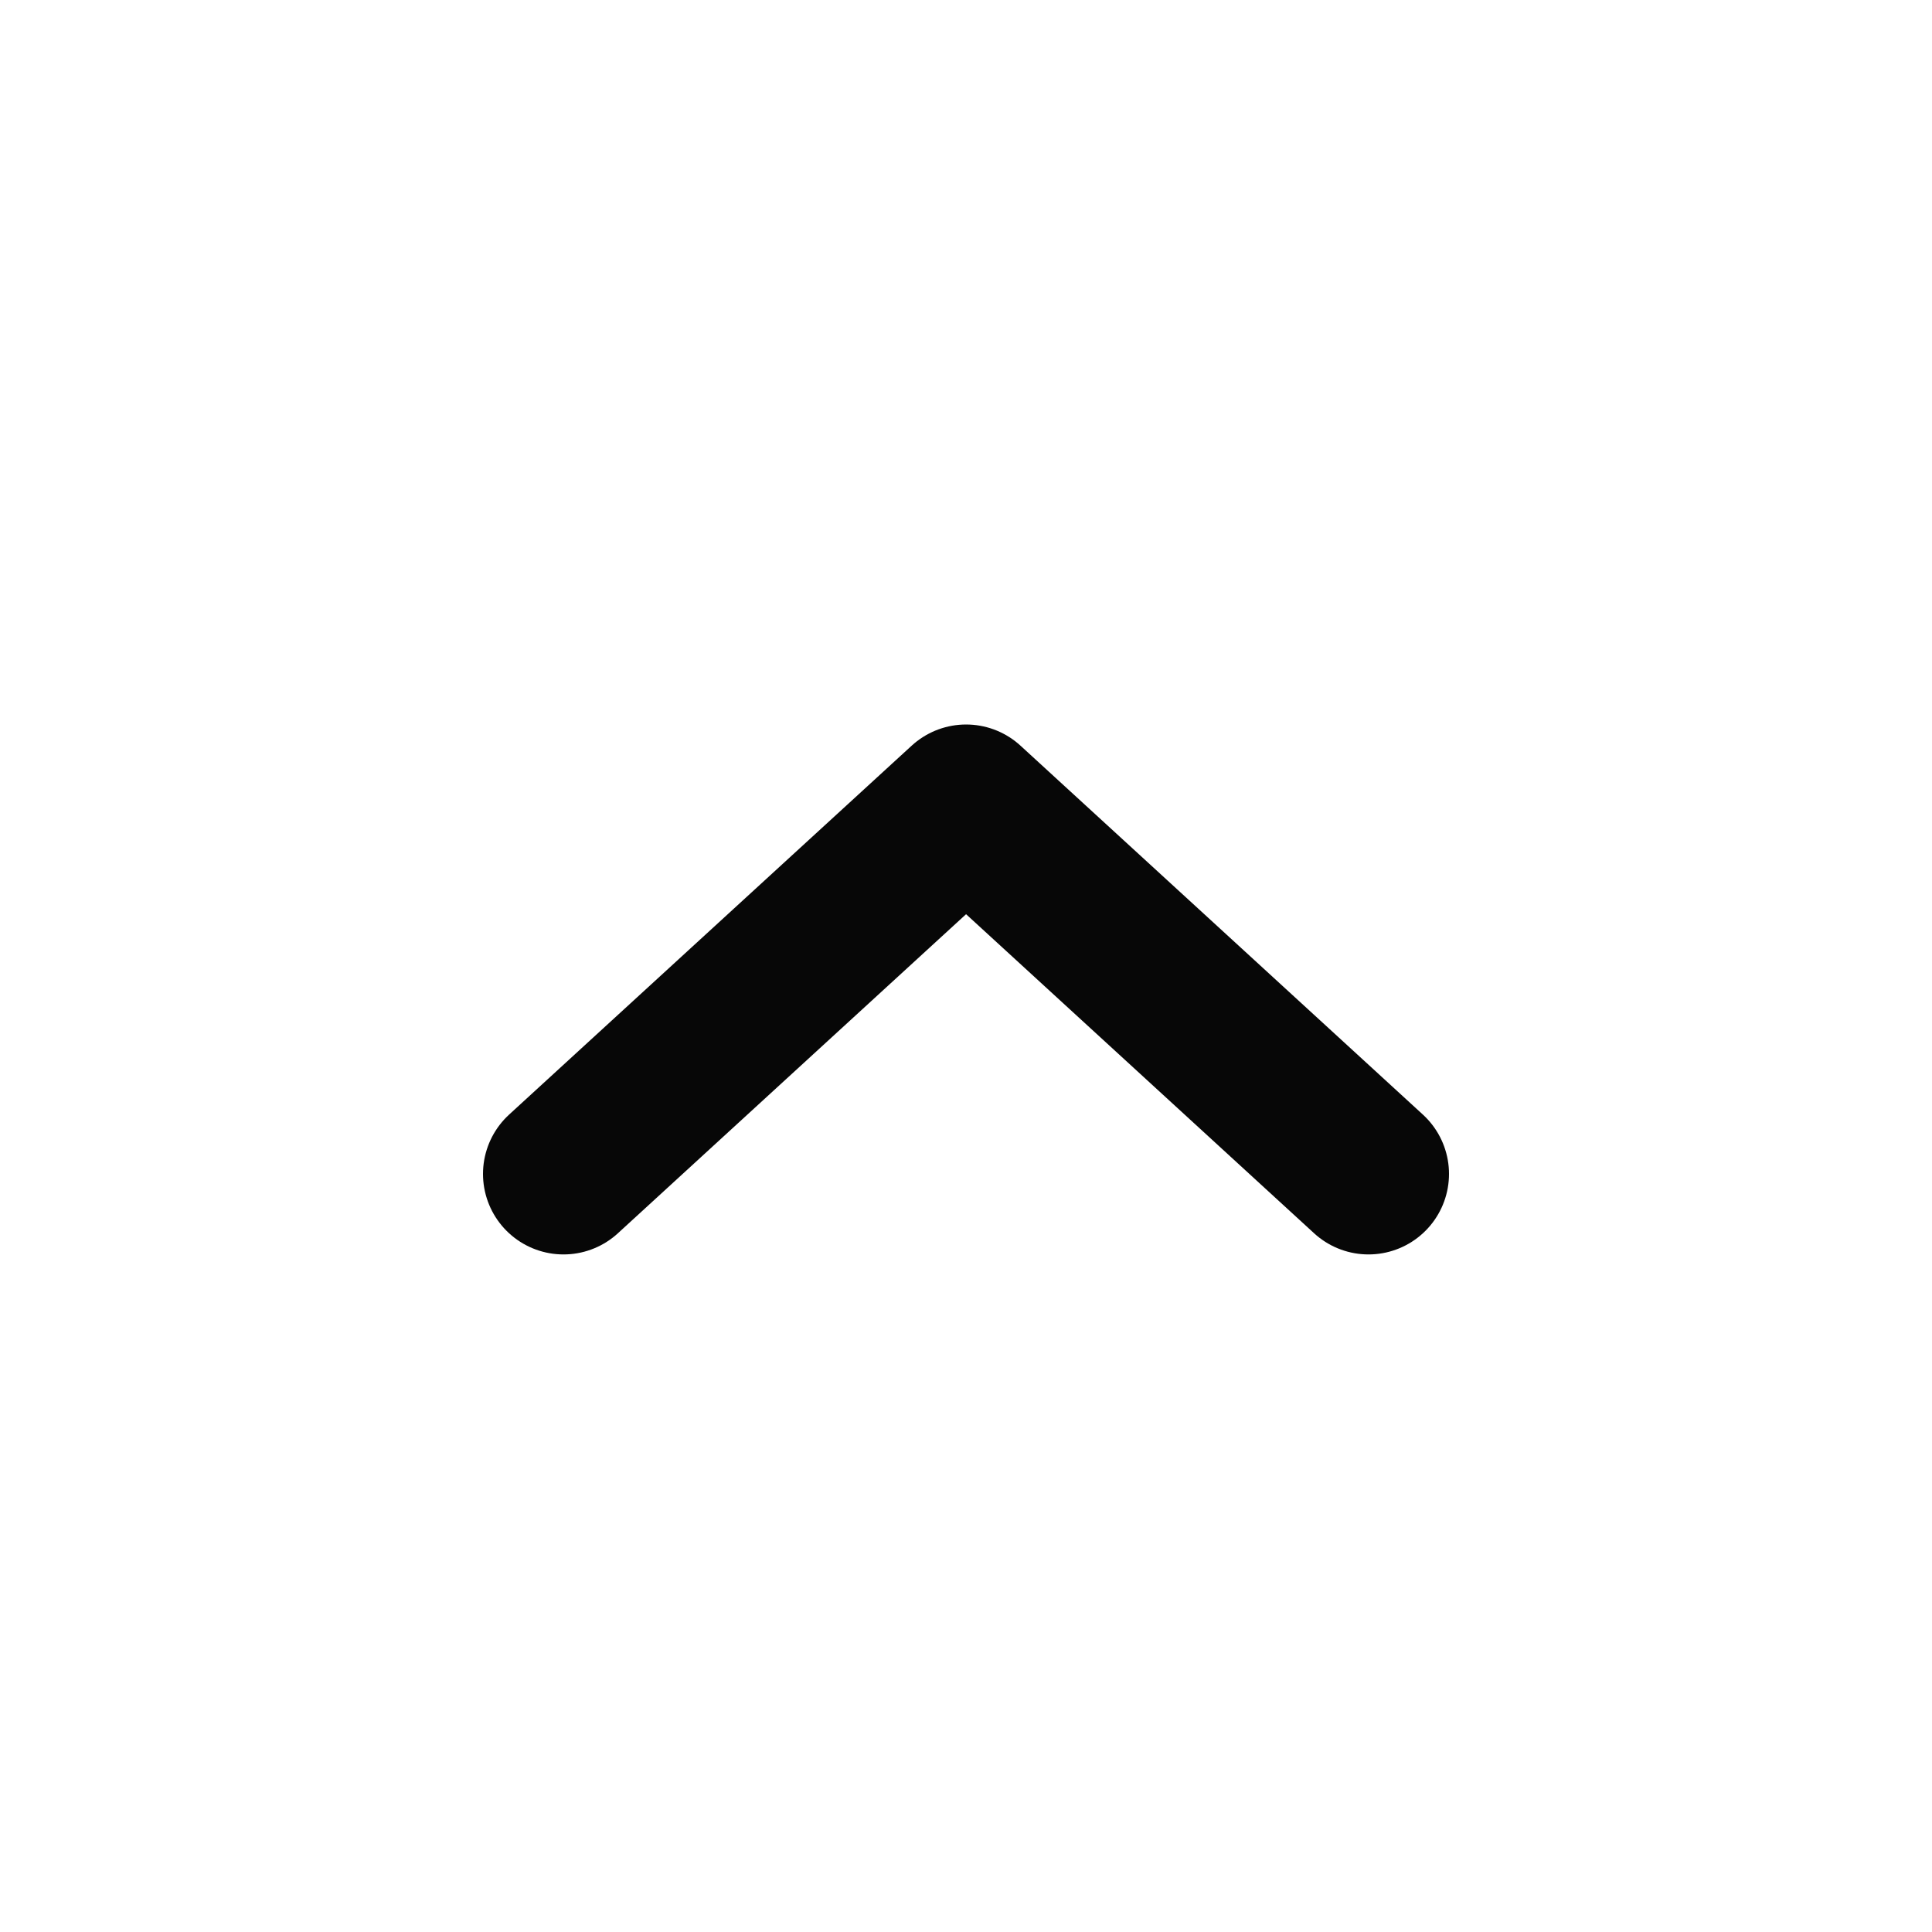 <svg width="24" height="24" viewBox="0 0 24 24" fill="none" xmlns="http://www.w3.org/2000/svg">
<path d="M7 14.583L12.001 10L17 14.583" stroke="#070707" stroke-width="2" stroke-linecap="round" stroke-linejoin="round"/>
</svg>
